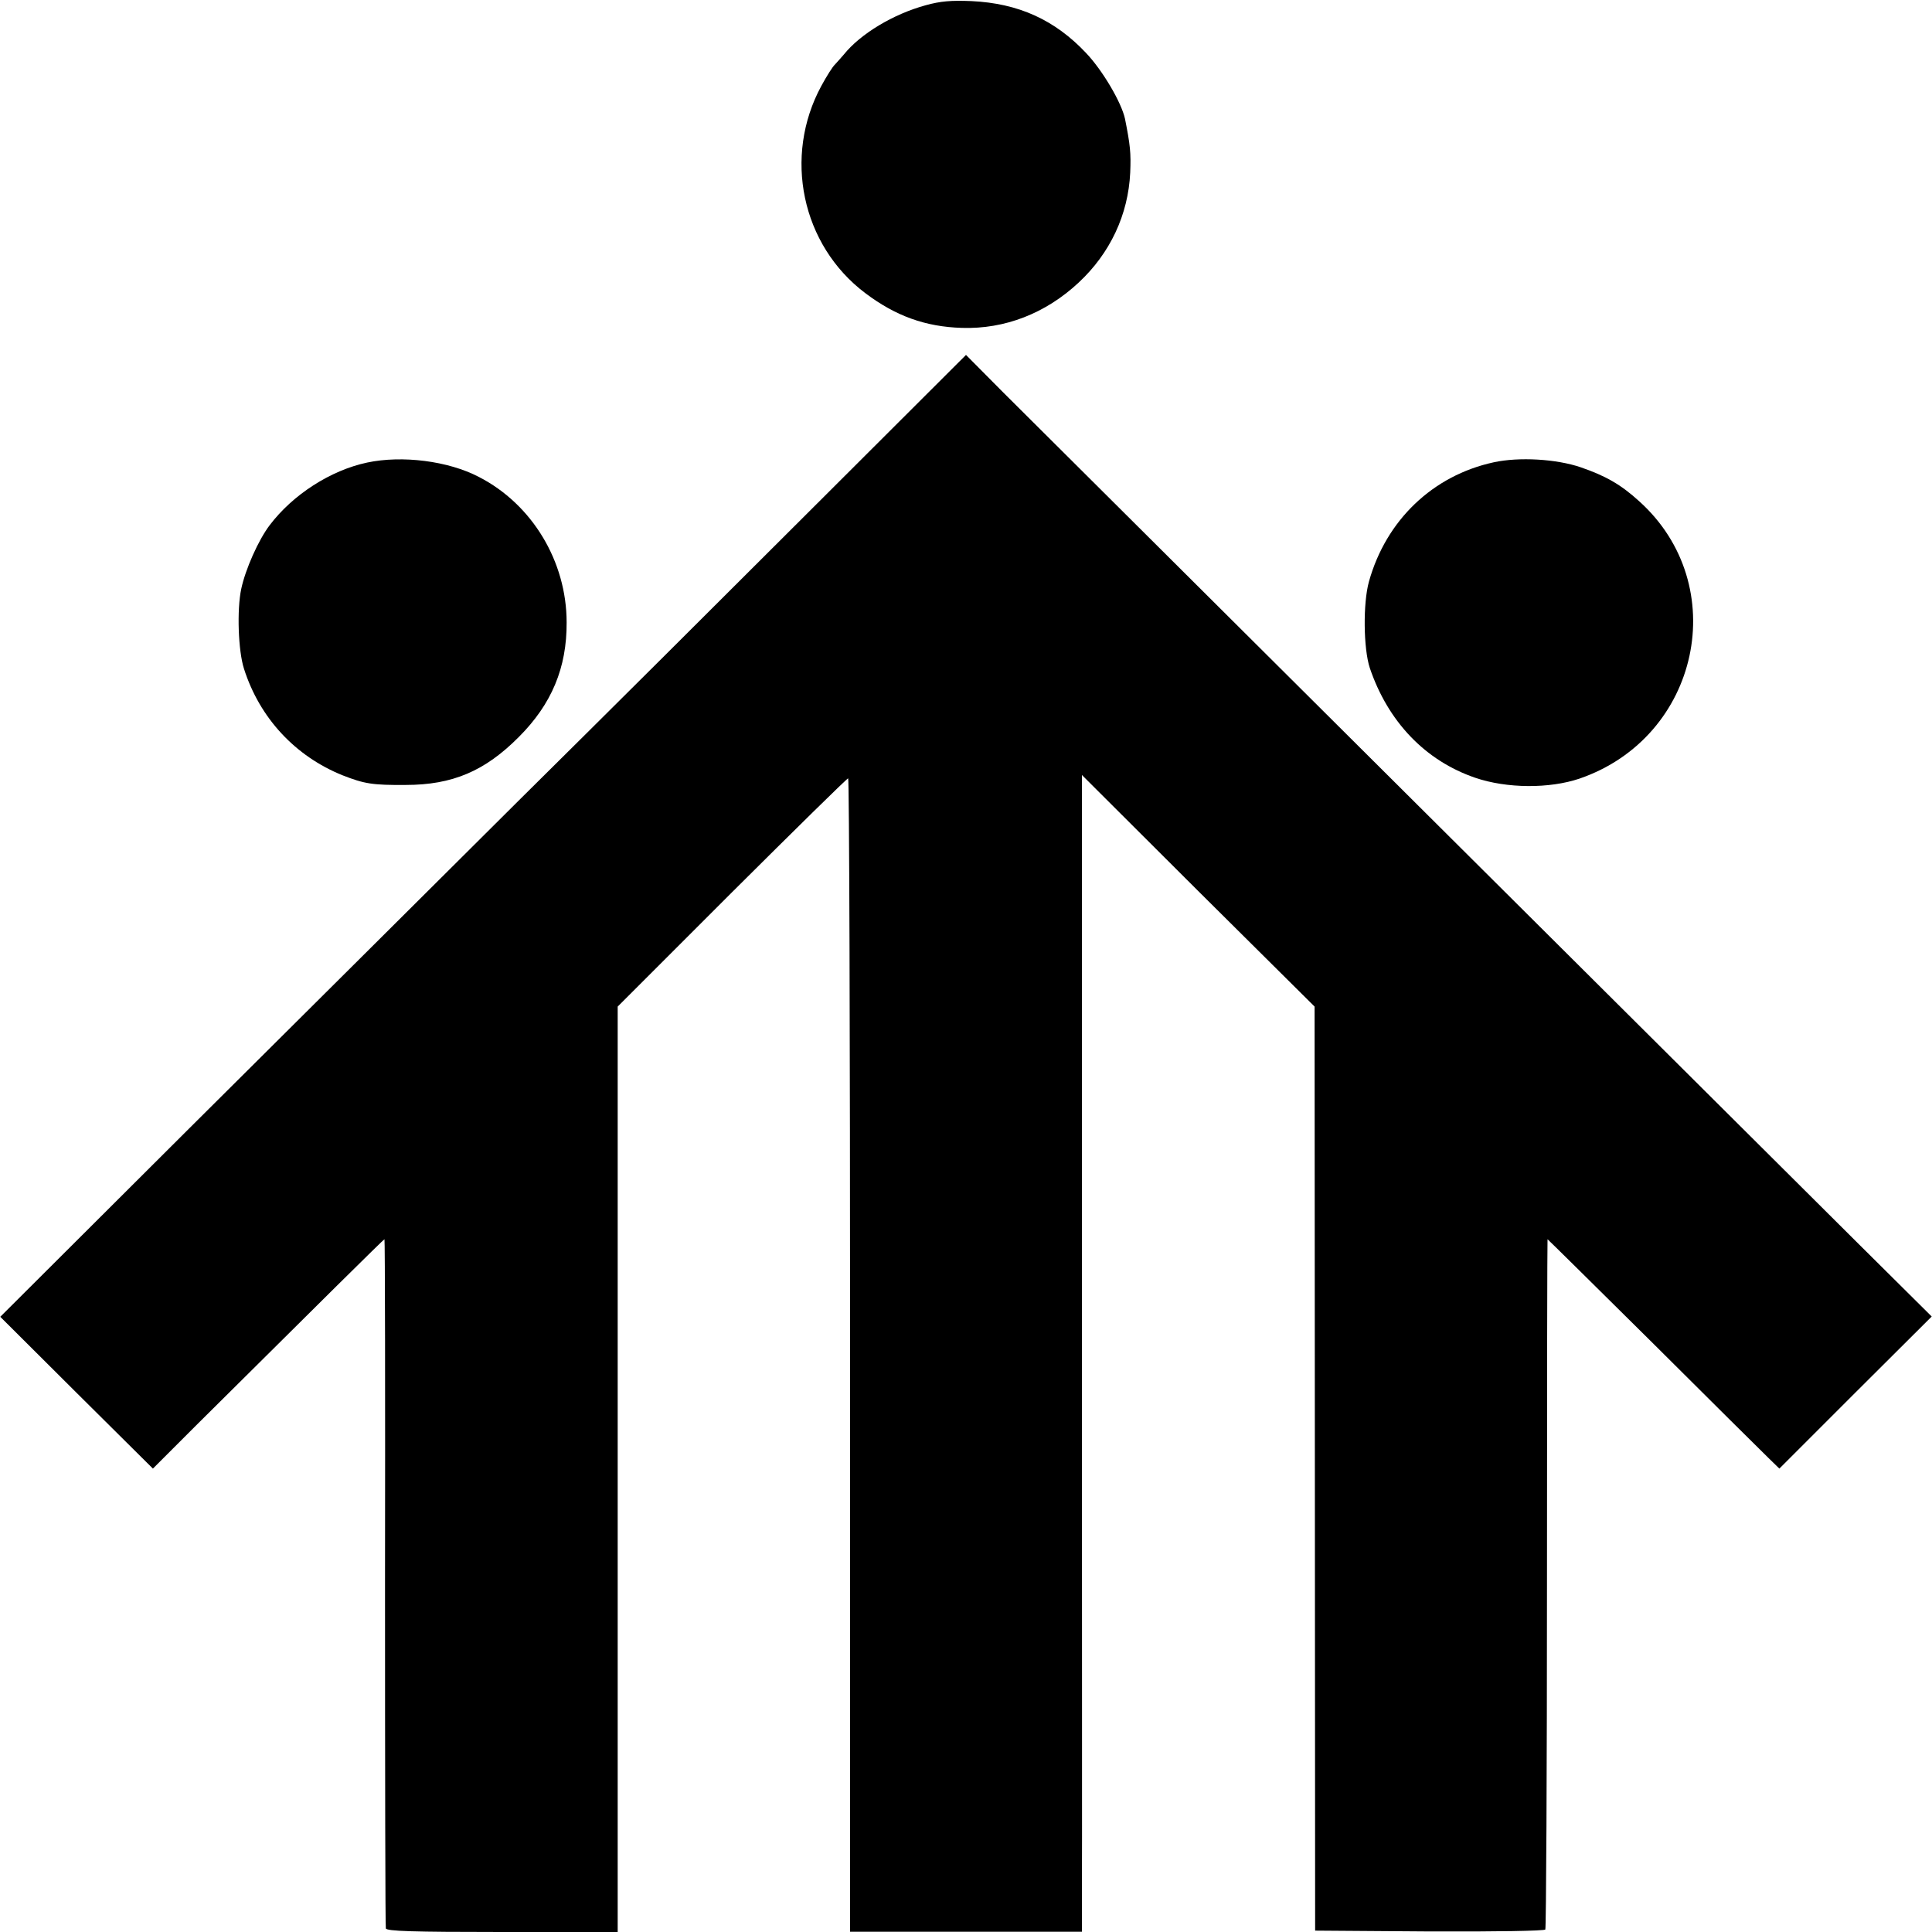 <?xml version="1.0" standalone="no"?>
<!DOCTYPE svg PUBLIC "-//W3C//DTD SVG 20010904//EN"
 "http://www.w3.org/TR/2001/REC-SVG-20010904/DTD/svg10.dtd">
<svg version="1.0" xmlns="http://www.w3.org/2000/svg"
 width="700pt" height="700pt" viewBox="0 0 700 700"
 preserveAspectRatio="xMidYMid meet">
<g transform="translate(0,700) scale(0.1,-0.1)"
fill="#000000" stroke="none">
<path d="M3354 6981 c-117 -32 -236 -103 -297 -179 -10 -12 -25 -28 -32 -36
-8 -7 -30 -42 -49 -77 -139 -256 -72 -577 159 -751 110 -83 218 -122 350 -126
155 -5 303 52 423 164 114 106 180 246 187 399 3 71 0 100 -19 195 -13 59 -81
175 -141 238 -113 120 -245 180 -415 188 -73 3 -112 0 -166 -15z"/>
<path d="M2947 5162 c-303 -303 -781 -779 -1062 -1057 -280 -279 -819 -815
-1197 -1191 l-687 -685 276 -275 277 -275 155 155 c442 439 681 676 684 676 2
0 3 -559 2 -1242 0 -684 1 -1249 3 -1255 3 -10 96 -13 422 -13 l418 0 0 1677
0 1676 413 413 c228 227 417 413 422 414 4 0 7 -940 7 -2089 l0 -2090 420 0
420 0 0 137 c1 75 0 1018 0 2095 l0 1959 421 -420 422 -419 1 -1674 1 -1674
414 -3 c243 -1 417 2 420 7 3 5 6 570 6 1255 0 685 1 1246 2 1246 1 0 173
-170 382 -377 209 -208 397 -395 419 -416 l39 -38 276 276 276 275 -274 272
c-665 662 -2970 2956 -3091 3077 l-134 135 -553 -552z"/>
<path d="M1330 5324 c-132 -28 -269 -116 -353 -227 -41 -54 -88 -160 -103
-231 -16 -75 -11 -224 10 -289 57 -179 186 -317 357 -386 79 -31 109 -36 229
-35 169 0 287 50 410 174 119 119 174 251 173 415 0 221 -125 428 -318 527
-111 58 -278 79 -405 52z"/>
<path d="M5412 5325 c-221 -48 -390 -210 -452 -432 -22 -79 -20 -243 3 -313
66 -195 201 -336 382 -398 114 -39 269 -40 378 -3 436 150 554 701 216 1005
-67 61 -122 92 -212 123 -88 30 -223 38 -315 18z"/>
</g>
</svg>
